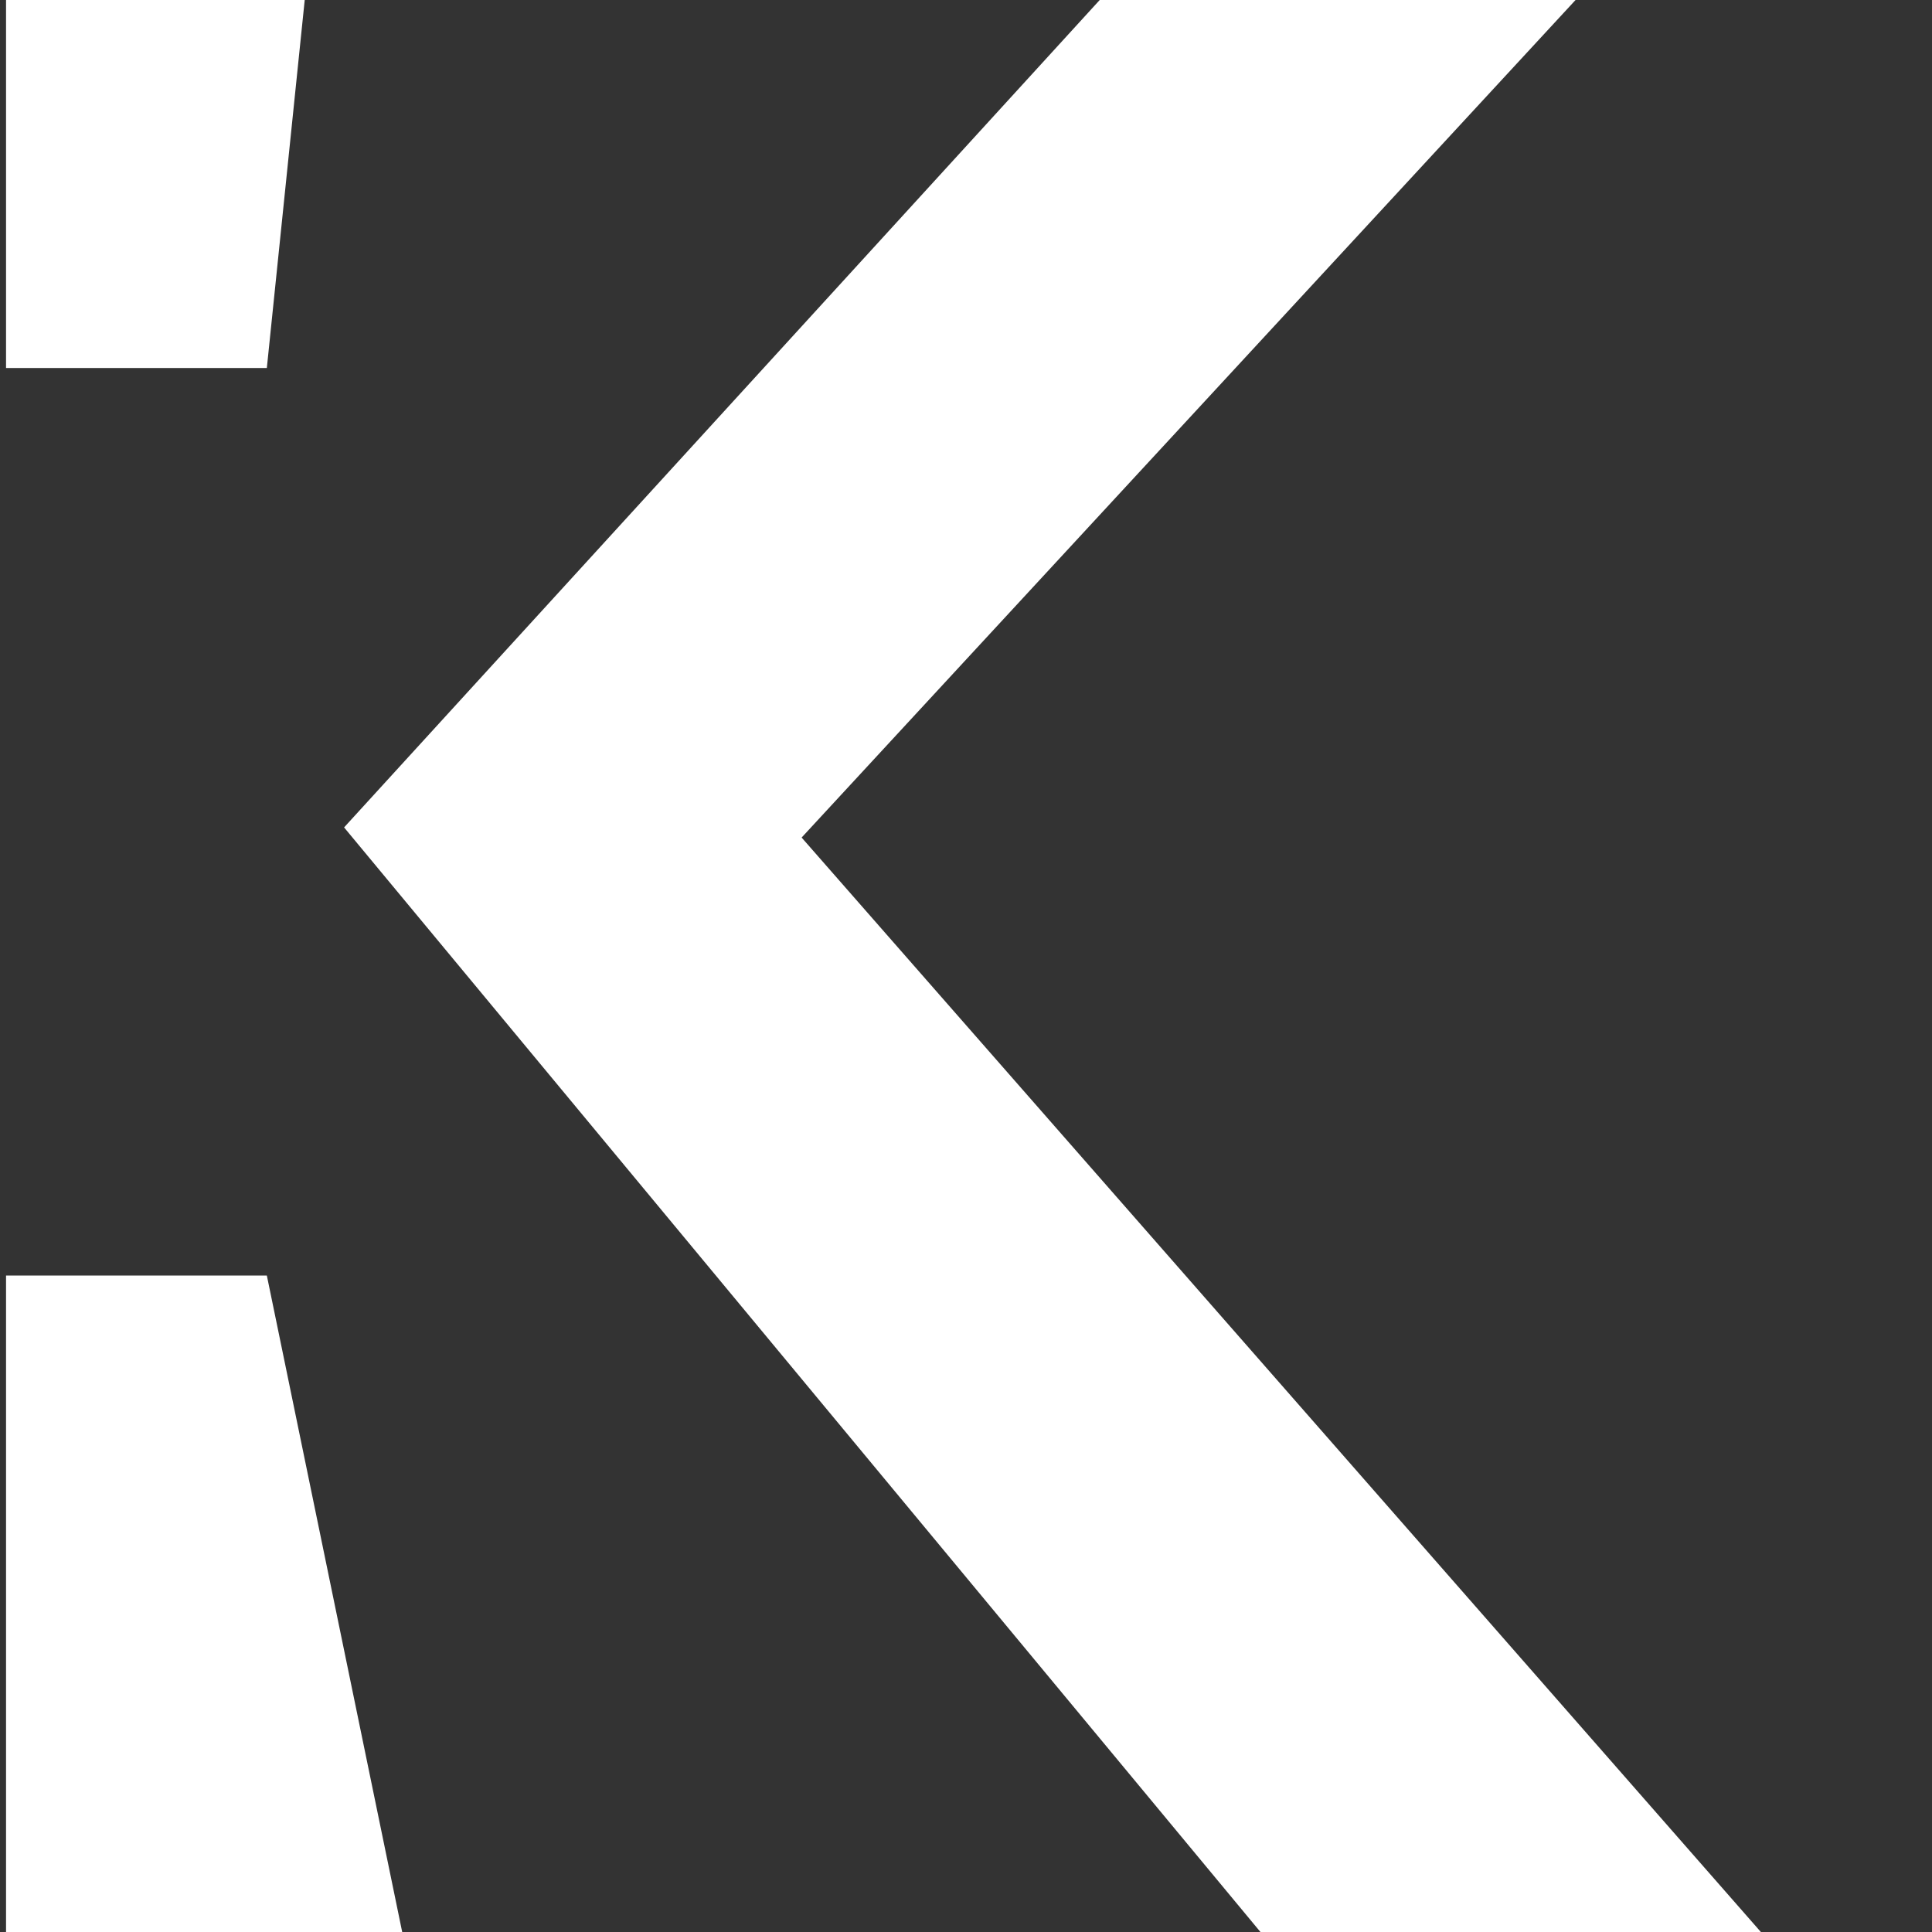 <?xml version="1.0" encoding="UTF-8" standalone="no"?>
<!DOCTYPE svg PUBLIC "-//W3C//DTD SVG 1.1//EN" "http://www.w3.org/Graphics/SVG/1.1/DTD/svg11.dtd">
<svg width="100%" height="100%" viewBox="0 0 2000 2000" version="1.1" xmlns="http://www.w3.org/2000/svg" xmlns:xlink="http://www.w3.org/1999/xlink" xml:space="preserve" xmlns:serif="http://www.serif.com/" style="fill-rule:evenodd;clip-rule:evenodd;stroke-linejoin:round;stroke-miterlimit:2;">
    <rect x="0" y="0" width="2000" height="2000" fill="#333333" stroke="none"/>
    <g transform="matrix(35.383,0,0,35.383,-8978.903,-994)">
        <path d="M253.94,84.81L253.94,65.41L261.57,65.41L265.57,84.81L253.94,84.81Z" style="fill:white;fill-rule:nonzero;"/>
    </g>
    <g transform="matrix(35.383,0,0,35.383,-8978.903,-994)">
        <path d="M290.8,84.81L263.83,52.3L288.36,25.44L302.31,25.44L273.36,56.77L273.24,48.06L305.45,84.81L290.8,84.81Z" style="fill:white;fill-rule:nonzero;"/>
    </g>
    <g transform="matrix(35.383,0,0,35.383,-8978.903,-994)">
        <path d="M253.94,38.86L253.94,0L265.57,0L261.57,38.86L253.94,38.86Z" style="fill:white;fill-rule:nonzero;"/>
    </g>
</svg>
